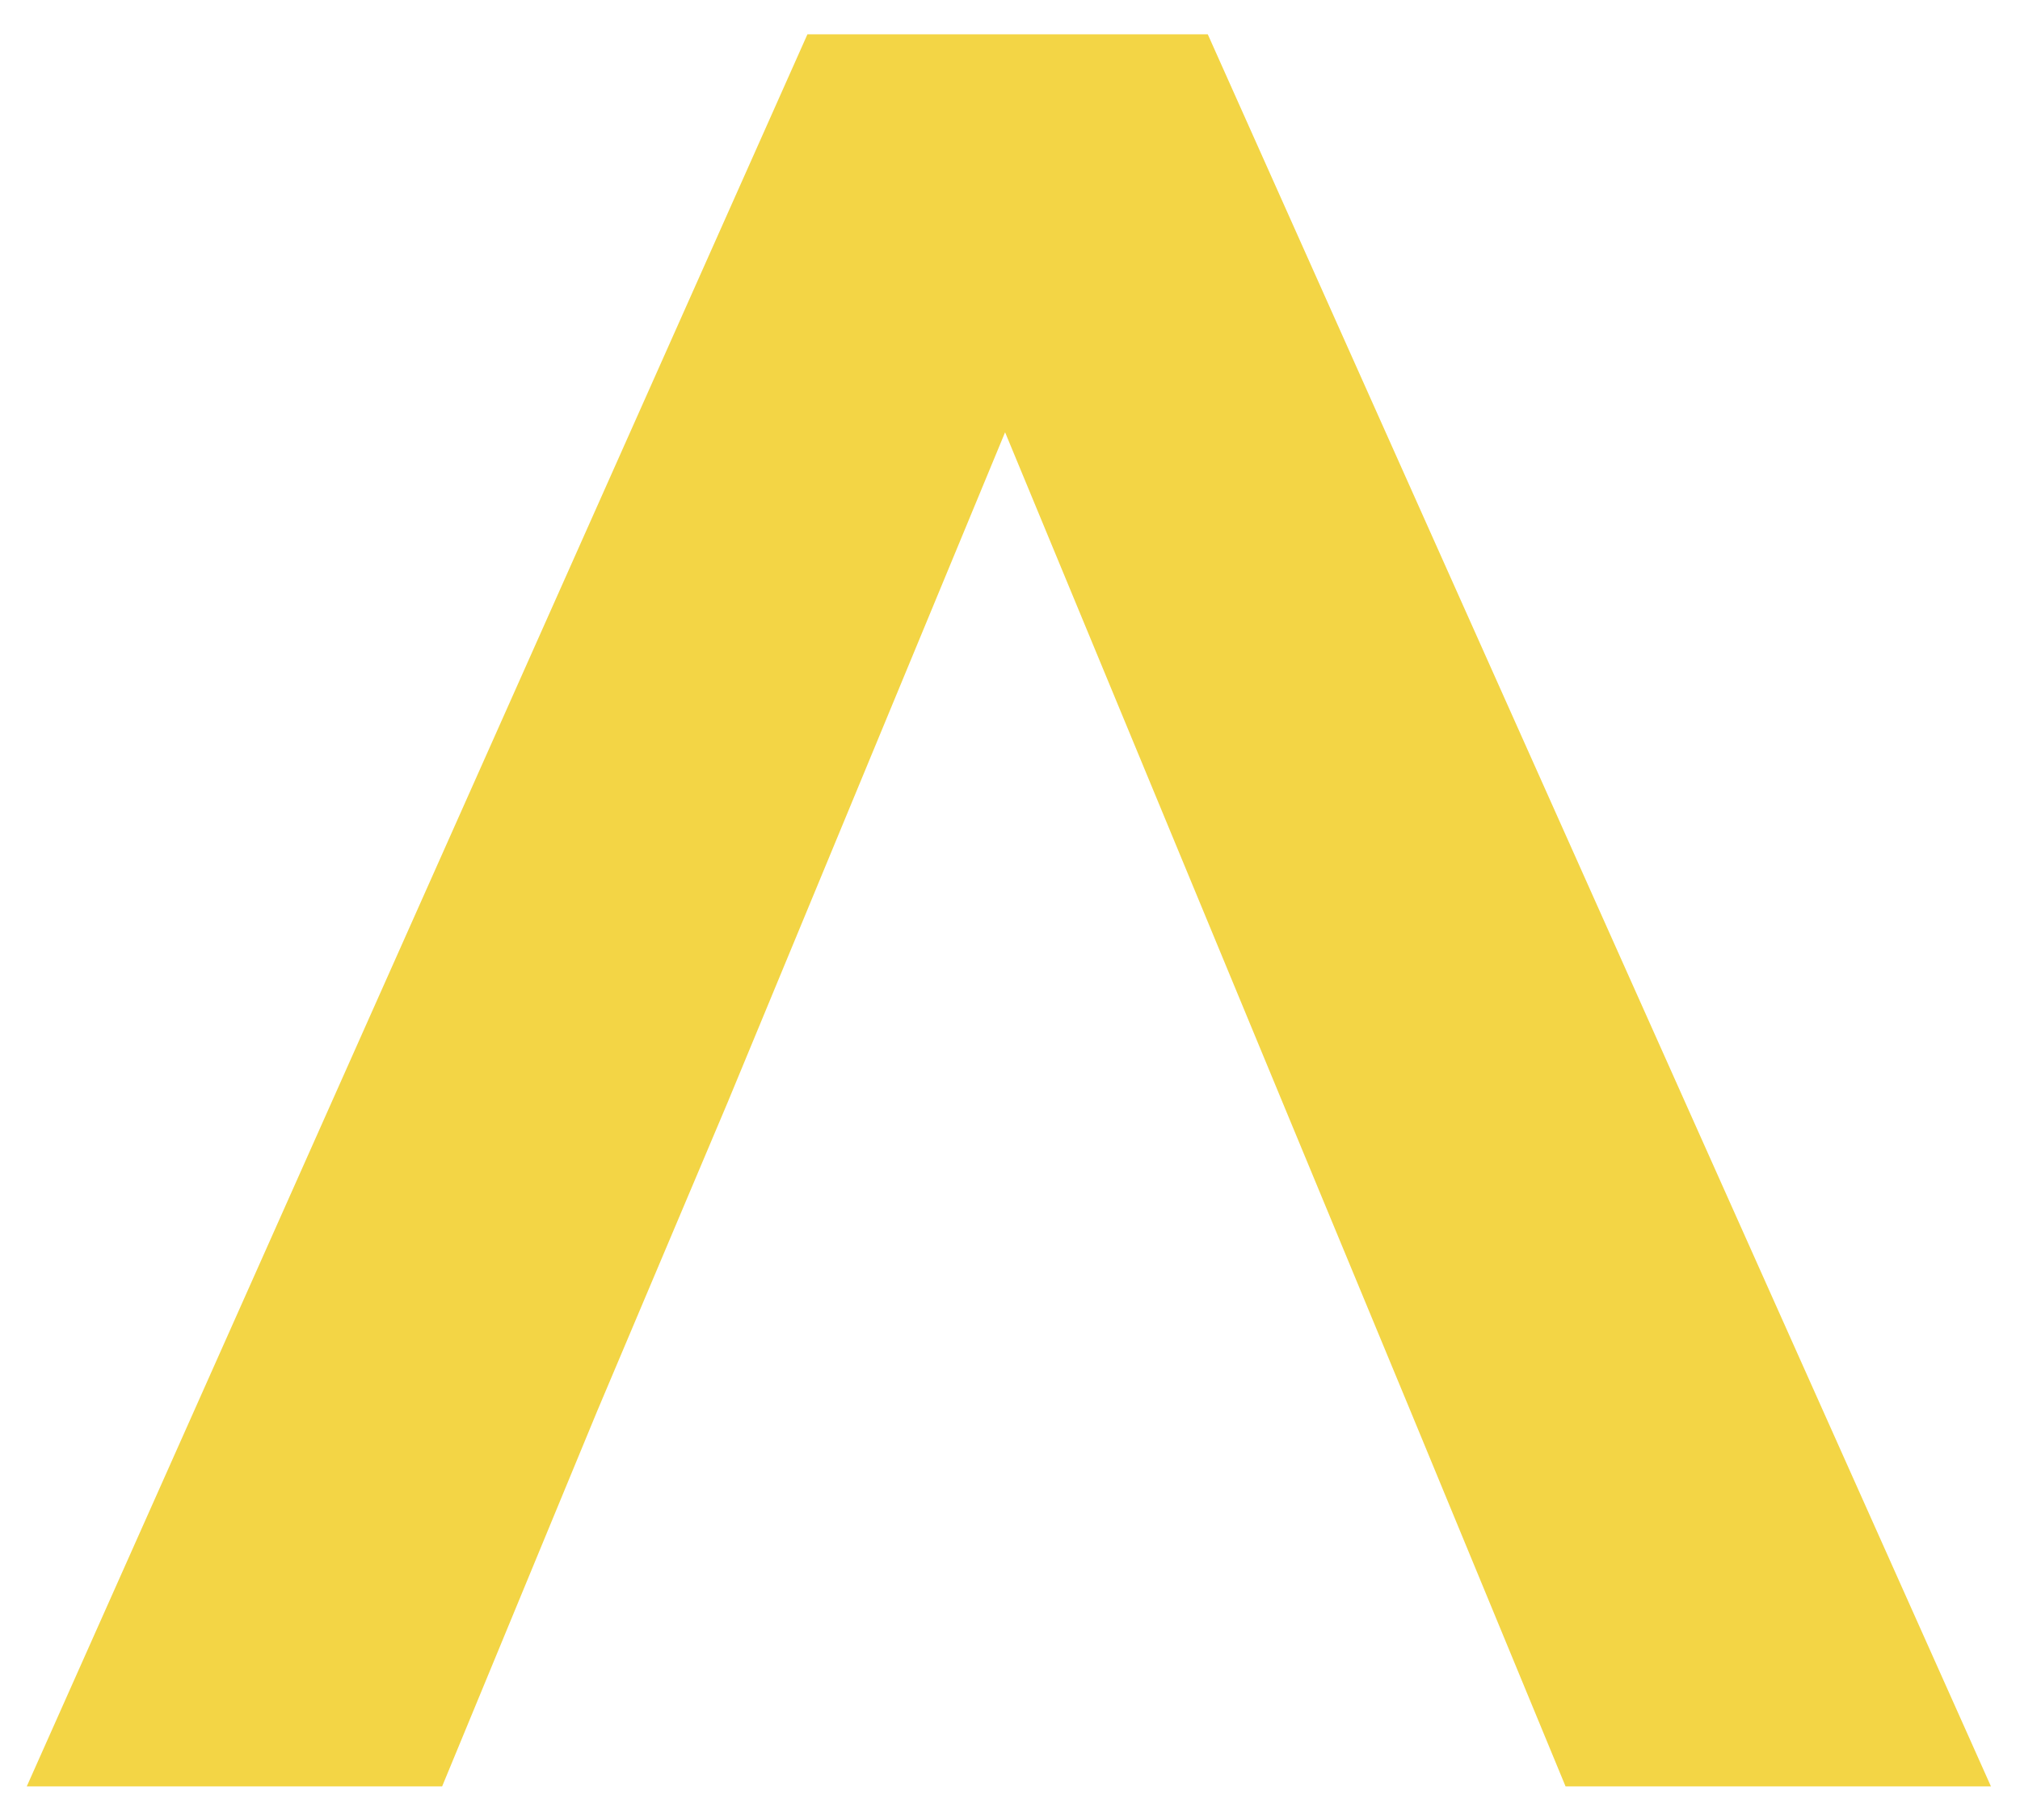 <?xml version="1.0" encoding="UTF-8" standalone="no"?>
<!DOCTYPE svg PUBLIC "-//W3C//DTD SVG 1.1//EN" "http://www.w3.org/Graphics/SVG/1.1/DTD/svg11.dtd">
<svg width="100%" height="100%" viewBox="0 0 2363 2130" version="1.1" xmlns="http://www.w3.org/2000/svg" xmlns:xlink="http://www.w3.org/1999/xlink" xml:space="preserve" xmlns:serif="http://www.serif.com/" style="fill-rule:evenodd;clip-rule:evenodd;stroke-linejoin:round;stroke-miterlimit:2;">
    <g transform="matrix(1,0,0,1,-3602.2,0)">
        <g id="A_Element" transform="matrix(0.999,0,0,0.901,-11.926,0)">
            <rect x="3617.15" y="0" width="2364.18" height="2364.18" style="fill:none;"/>
            <g id="_--IDML-" serif:id=" [IDML]" transform="matrix(11.861,0,0,13.159,1221.58,4417.15)">
                <path d="M341.266,-196.432L356.58,-159.377L398.576,-159.377L321.257,-332.291L281.734,-332.291L204.662,-159.377L245.669,-159.377L260.983,-196.432L273.829,-226.816L301.247,-293.015L328.667,-226.816" style="fill:rgb(243,213,69);fill-rule:nonzero;"/>
            </g>
        </g>
    </g>
</svg>
